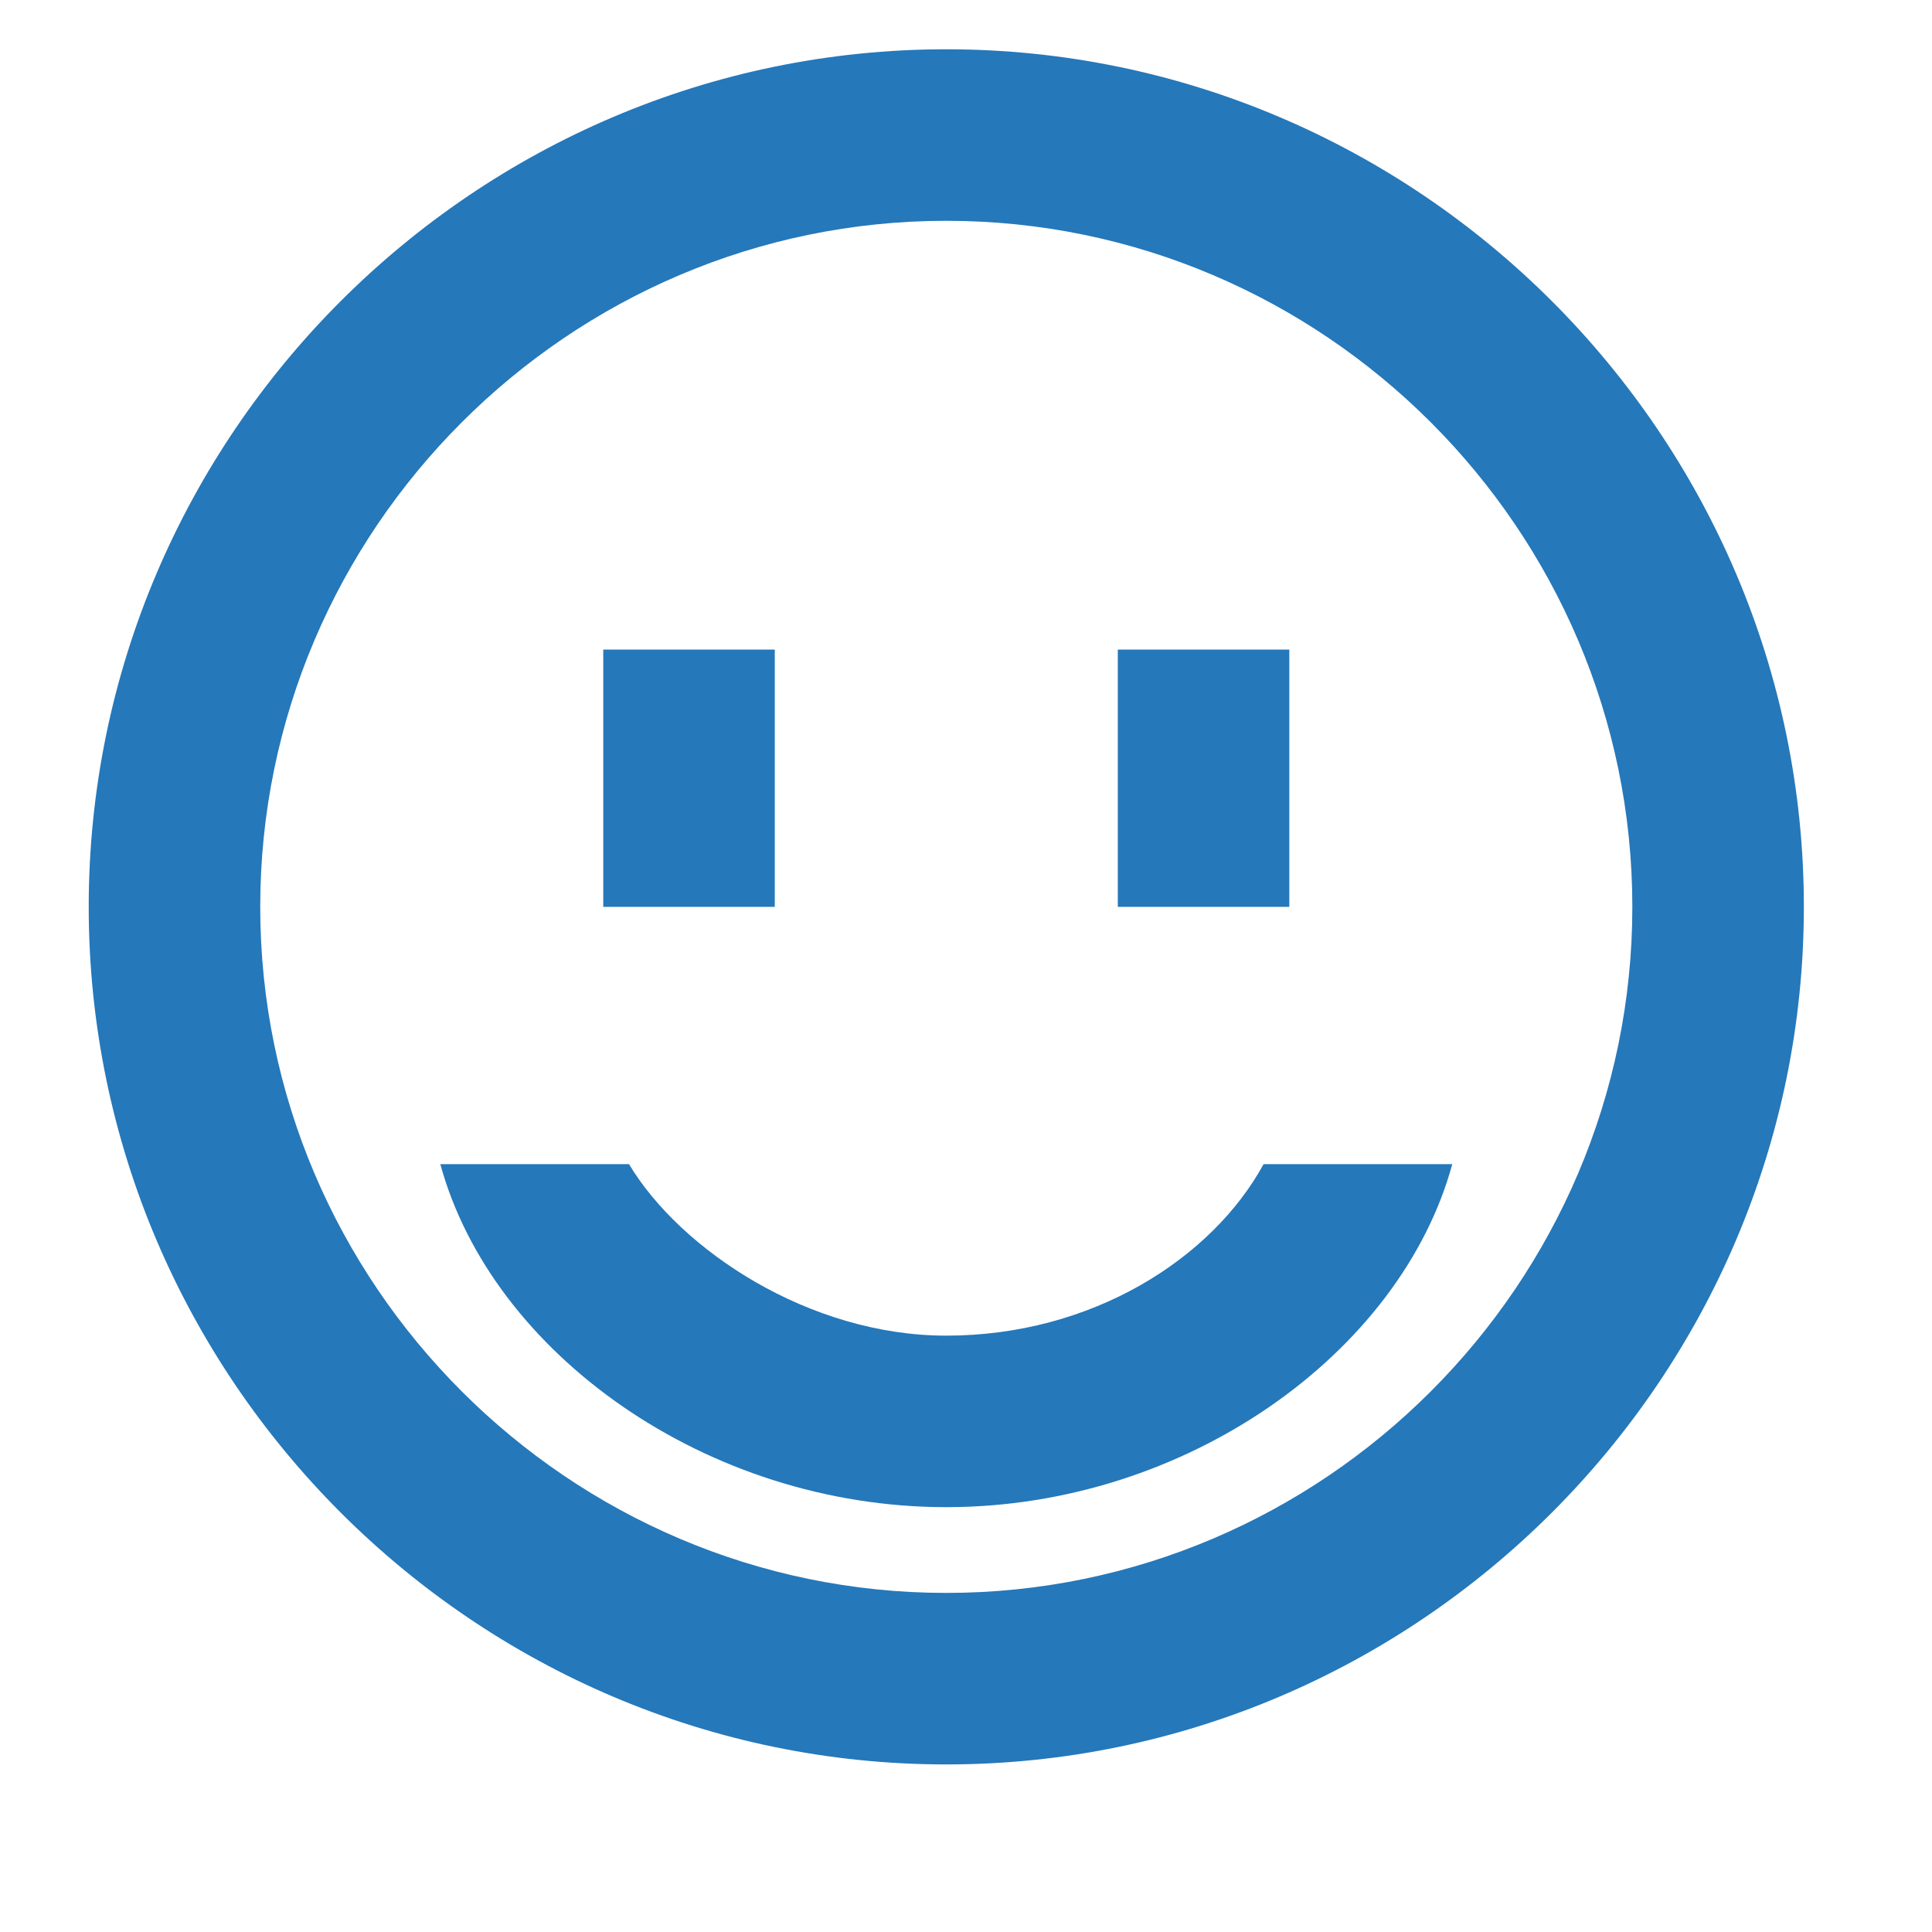 <?xml version="1.0" encoding="utf-8"?>
<!-- Generator: Adobe Illustrator 15.1.0, SVG Export Plug-In . SVG Version: 6.00 Build 0)  -->
<!DOCTYPE svg PUBLIC "-//W3C//DTD SVG 1.1//EN" "http://www.w3.org/Graphics/SVG/1.1/DTD/svg11.dtd">
<svg version="1.1" id="icons" xmlns="http://www.w3.org/2000/svg" xmlns:xlink="http://www.w3.org/1999/xlink" x="0px" y="0px"
	 width="98px" height="98px" viewBox="-5.5 -16.5 98 98" enable-background="new -5.5 -16.5 98 98" xml:space="preserve">
<g>
	<g>
		<path fill="#2578BA" d="M42.5-14C18.575-14-1,5.575-1,29.5S18.575,73,42.5,73S86,53.425,86,29.5S66.425-14,42.5-14z M42.5,64.3
			c-19.14,0-34.8-15.66-34.8-34.8c0-19.14,15.66-34.8,34.8-34.8c19.14,0,34.8,15.66,34.8,34.8C77.3,48.64,61.64,64.3,42.5,64.3z"/>
		<rect x="25.1" y="16.45" fill="#2578BA" width="8.7" height="13.05"/>
		<rect x="51.2" y="16.45" fill="#2578BA" width="8.7" height="13.05"/>
	</g>
	<path fill="#2578BA" d="M58.595,42.55c-2.609,4.784-8.699,8.7-16.095,8.7c-6.96,0-13.485-4.35-16.095-8.7h-9.57
		c2.61,9.571,13.485,17.4,25.665,17.4c12.181,0,23.056-7.829,25.666-17.4H58.595z"/>
</g>
</svg>
